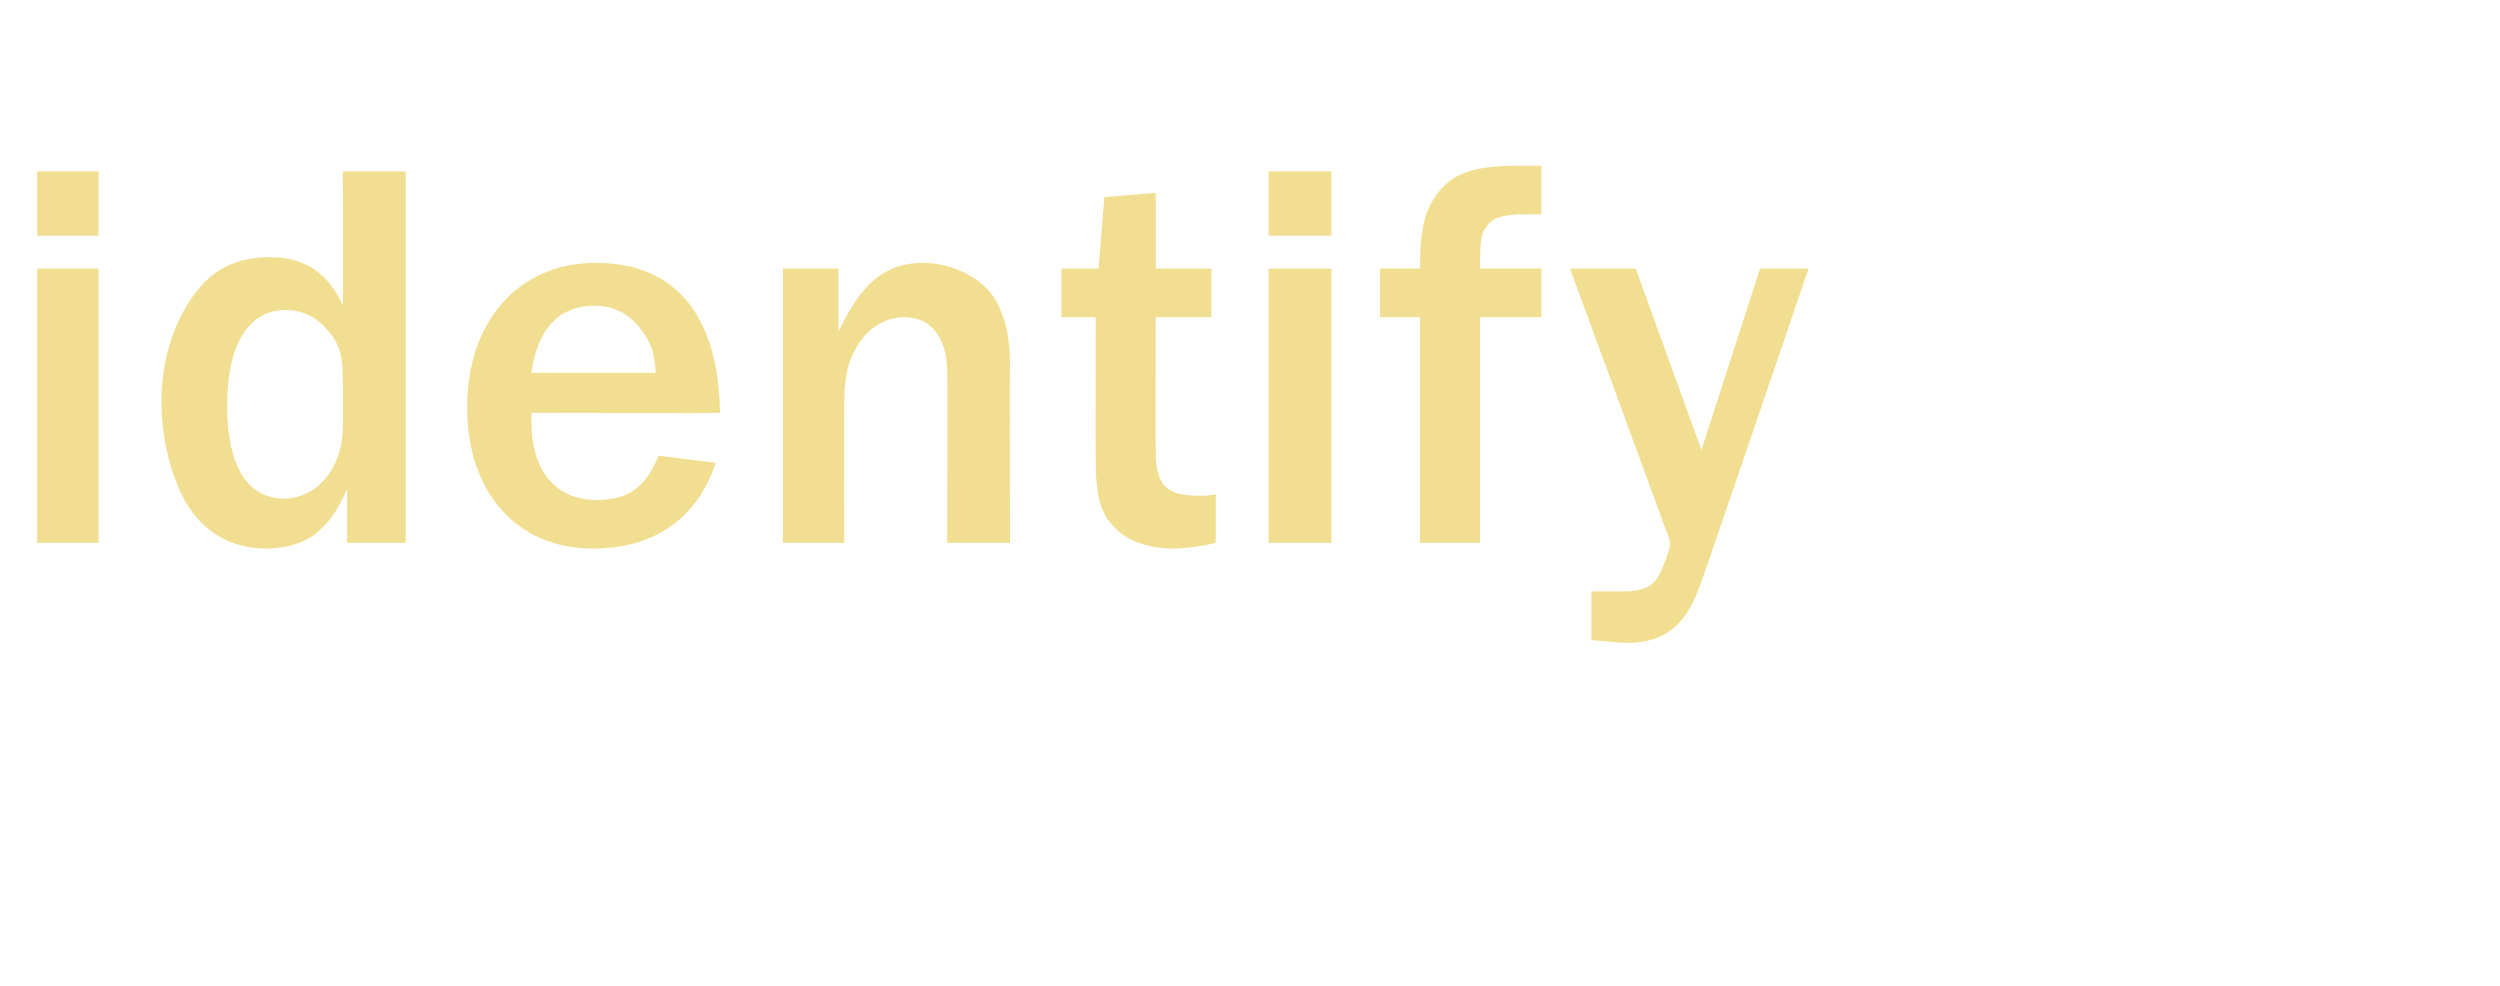 <?xml version="1.0" standalone="no"?><!DOCTYPE svg PUBLIC "-//W3C//DTD SVG 1.1//EN" "http://www.w3.org/Graphics/SVG/1.1/DTD/svg11.dtd"><svg xmlns="http://www.w3.org/2000/svg" version="1.1" width="175px" height="69px" viewBox="0 -12 175 69" style="top:-12px">  <desc>identify</desc>  <defs/>  <g id="Polygon118741">    <path d="M 2.6 26 L 2.6 6.8 L 6.9 6.8 L 6.9 26 L 2.6 26 Z M 2.6 4.5 L 2.6 0 L 6.9 0 L 6.9 4.5 L 2.6 4.5 Z M 24.3 26 C 24.3 26 24.3 22.15 24.3 22.2 C 23.1 25.1 21.4 26.4 18.6 26.4 C 16.5 26.4 14.7 25.5 13.5 23.9 C 12.2 22.2 11.3 19.1 11.3 16.1 C 11.3 13 12.3 10.1 14 8.1 C 15.2 6.7 16.8 6 18.9 6 C 21.3 6 23 7.1 24 9.4 C 24.02 9.4 24 0 24 0 L 28.4 0 L 28.4 26 L 24.3 26 Z M 24 14.7 C 24 13 23.8 12.1 23 11.2 C 22.2 10.2 21.2 9.7 20 9.7 C 17.4 9.7 15.9 12.1 15.9 16.4 C 15.9 20.6 17.3 22.9 19.9 22.9 C 22.2 22.9 24 20.7 24 17.9 C 24 17.9 24 14.7 24 14.7 Z M 50.1 20.4 C 48.8 24.3 45.8 26.4 41.5 26.4 C 36.2 26.4 32.7 22.5 32.7 16.5 C 32.7 10.5 36.3 6.4 41.7 6.4 C 47.3 6.4 50.3 10.1 50.4 16.9 C 50.39 16.93 37.2 16.9 37.2 16.9 C 37.2 16.9 37.21 17.47 37.2 17.5 C 37.2 21 38.9 23 41.8 23 C 44 23 45.2 22.1 46.1 19.9 C 46.1 19.9 50.1 20.4 50.1 20.4 Z M 45.9 14.1 C 45.8 12.7 45.6 12 44.9 11.1 C 44.1 10 43 9.4 41.6 9.4 C 39.1 9.4 37.6 11.1 37.2 14.1 C 37.2 14.1 45.9 14.1 45.9 14.1 Z M 66.3 26 C 66.3 26 66.34 14 66.3 14 C 66.3 11.7 65.2 10.2 63.3 10.2 C 61.9 10.2 60.5 11.1 59.8 12.6 C 59.3 13.5 59.1 14.7 59.1 16.1 C 59.08 16.15 59.1 26 59.1 26 L 54.8 26 L 54.8 6.8 L 58.7 6.8 C 58.7 6.8 58.69 11.23 58.7 11.2 C 60.3 7.8 62 6.4 64.6 6.4 C 66.8 6.4 69 7.6 69.8 9.2 C 70.4 10.4 70.7 11.6 70.7 13.6 C 70.67 13.61 70.7 26 70.7 26 L 66.3 26 Z M 85.1 26 C 83.9 26.3 82.7 26.4 82.1 26.4 C 80.5 26.4 78.9 25.9 78 24.9 C 77 23.9 76.7 22.7 76.7 20.1 C 76.67 20.12 76.7 10.2 76.7 10.2 L 74.3 10.2 L 74.3 6.8 L 76.9 6.8 L 77.3 1.8 L 80.9 1.5 L 80.9 6.8 L 84.8 6.8 L 84.8 10.2 L 80.9 10.2 C 80.9 10.2 80.88 19.54 80.9 19.5 C 80.9 22 81.6 22.7 84 22.7 C 84.2 22.7 84.7 22.7 85.1 22.6 C 85.1 22.6 85.1 26 85.1 26 Z M 88.8 26 L 88.8 6.8 L 93.2 6.8 L 93.2 26 L 88.8 26 Z M 88.8 4.5 L 88.8 0 L 93.2 0 L 93.2 4.5 L 88.8 4.5 Z M 99.4 26 L 99.4 10.2 L 96.6 10.2 L 96.6 6.8 C 96.6 6.8 99.45 6.79 99.4 6.8 C 99.4 3.7 99.8 2.5 100.9 1.2 C 102 0 103.5 -0.4 106.4 -0.4 C 106.9 -0.4 107.2 -0.4 107.9 -0.4 C 107.9 -0.4 107.9 3 107.9 3 C 107.4 3 107.1 3 106.7 3 C 105.4 3 104.5 3.2 104.1 3.8 C 103.7 4.3 103.6 4.6 103.6 6.8 C 103.62 6.79 107.9 6.8 107.9 6.8 L 107.9 10.2 L 103.6 10.2 L 103.6 26 L 99.4 26 Z M 119.1 28.7 C 118.1 31.7 116.6 33 113.9 33 C 113.4 33 112.4 32.9 111.4 32.8 C 111.4 32.8 111.4 29.4 111.4 29.4 C 112.2 29.4 113 29.4 113.6 29.4 C 114.9 29.4 115.7 29.1 116.1 28.3 C 116.4 27.8 116.9 26.4 116.9 26.1 C 116.9 25.9 116.8 25.5 116.5 24.8 C 116.53 24.84 109.9 6.8 109.9 6.8 L 114.5 6.8 L 119.1 19.5 L 123.2 6.8 L 126.6 6.8 C 126.6 6.8 119.14 28.7 119.1 28.7 Z " stroke="none" fill="#e3ba15" fill-opacity="0.47"/>  </g></svg>
